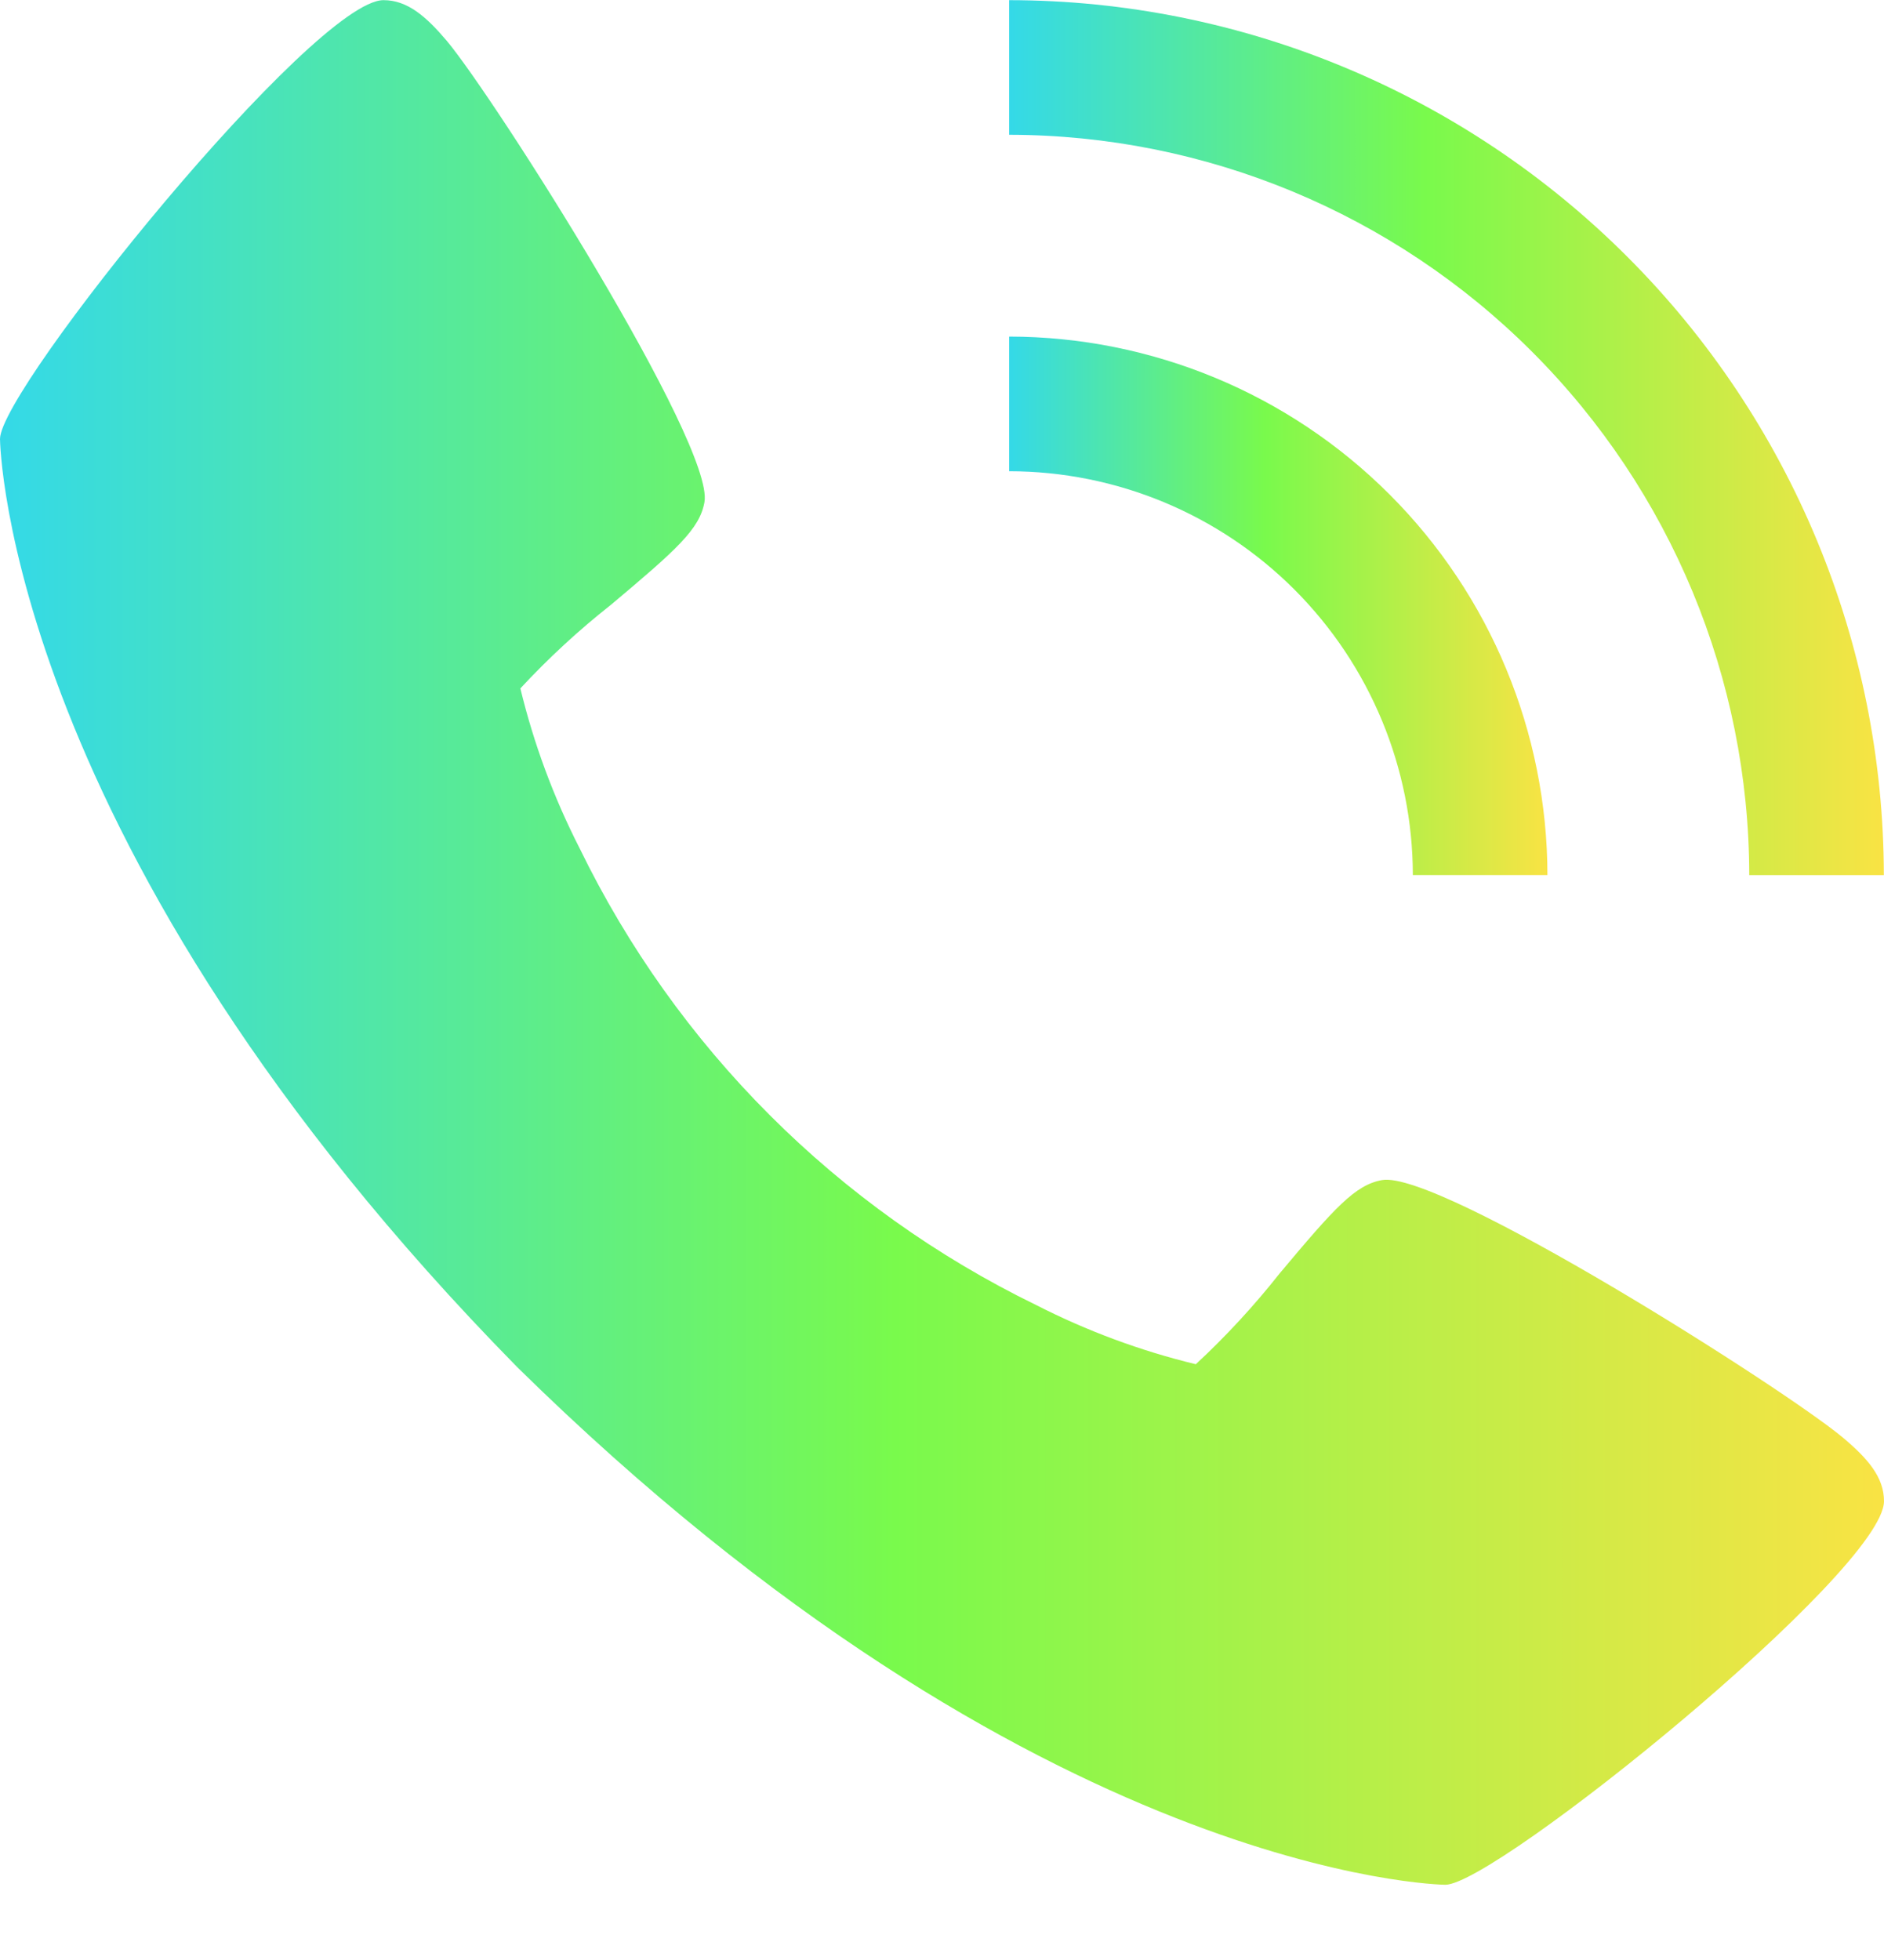 <svg width="25" height="26" viewBox="0 0 25 26" fill="none" xmlns="http://www.w3.org/2000/svg">
<path d="M24.458 19.073C23.678 18.419 19.101 15.521 18.34 15.654C17.983 15.717 17.71 16.022 16.979 16.894C16.64 17.323 16.269 17.725 15.868 18.097C15.133 17.919 14.421 17.655 13.748 17.311C11.108 16.026 8.976 13.892 7.691 11.252C7.347 10.579 7.083 9.867 6.905 9.132C7.277 8.731 7.679 8.36 8.108 8.022C8.979 7.29 9.285 7.019 9.348 6.66C9.481 5.897 6.58 1.322 5.929 0.542C5.655 0.219 5.407 0.002 5.089 0.002C4.168 0.002 0 5.156 0 5.823C0 5.878 0.089 11.243 6.865 18.137C13.759 24.913 19.124 25.002 19.179 25.002C19.846 25.002 25 20.834 25 19.913C25 19.595 24.783 19.347 24.458 19.073Z" fill="url(#paint0_linear_113_651)"/>
<path d="M18.748 11.608H20.534C20.531 9.714 19.778 7.898 18.439 6.559C17.1 5.22 15.284 4.467 13.391 4.465V6.251C14.811 6.252 16.173 6.817 17.177 7.821C18.181 8.826 18.746 10.187 18.748 11.608Z" fill="url(#paint1_linear_113_651)"/>
<path d="M23.212 11.609H24.998C24.994 8.532 23.77 5.582 21.594 3.406C19.418 1.23 16.468 0.005 13.391 0.002V1.788C15.995 1.791 18.491 2.826 20.332 4.668C22.173 6.509 23.209 9.005 23.212 11.609Z" fill="url(#paint2_linear_113_651)"/>
<defs>
<linearGradient id="paint0_linear_113_651" x1="-1.31798e-08" y1="12.502" x2="25" y2="12.502" gradientUnits="userSpaceOnUse">
<stop stop-color="#34D9E8"/>
<stop offset="0.475" stop-color="#79FA4C"/>
<stop offset="1" stop-color="#F9E344"/>
</linearGradient>
<linearGradient id="paint1_linear_113_651" x1="13.391" y1="8.036" x2="20.534" y2="8.036" gradientUnits="userSpaceOnUse">
<stop stop-color="#34D9E8"/>
<stop offset="0.475" stop-color="#79FA4C"/>
<stop offset="1" stop-color="#F9E344"/>
</linearGradient>
<linearGradient id="paint2_linear_113_651" x1="13.391" y1="5.806" x2="24.998" y2="5.806" gradientUnits="userSpaceOnUse">
<stop stop-color="#34D9E8"/>
<stop offset="0.475" stop-color="#79FA4C"/>
<stop offset="1" stop-color="#F9E344"/>
</linearGradient>
</defs>
</svg>
